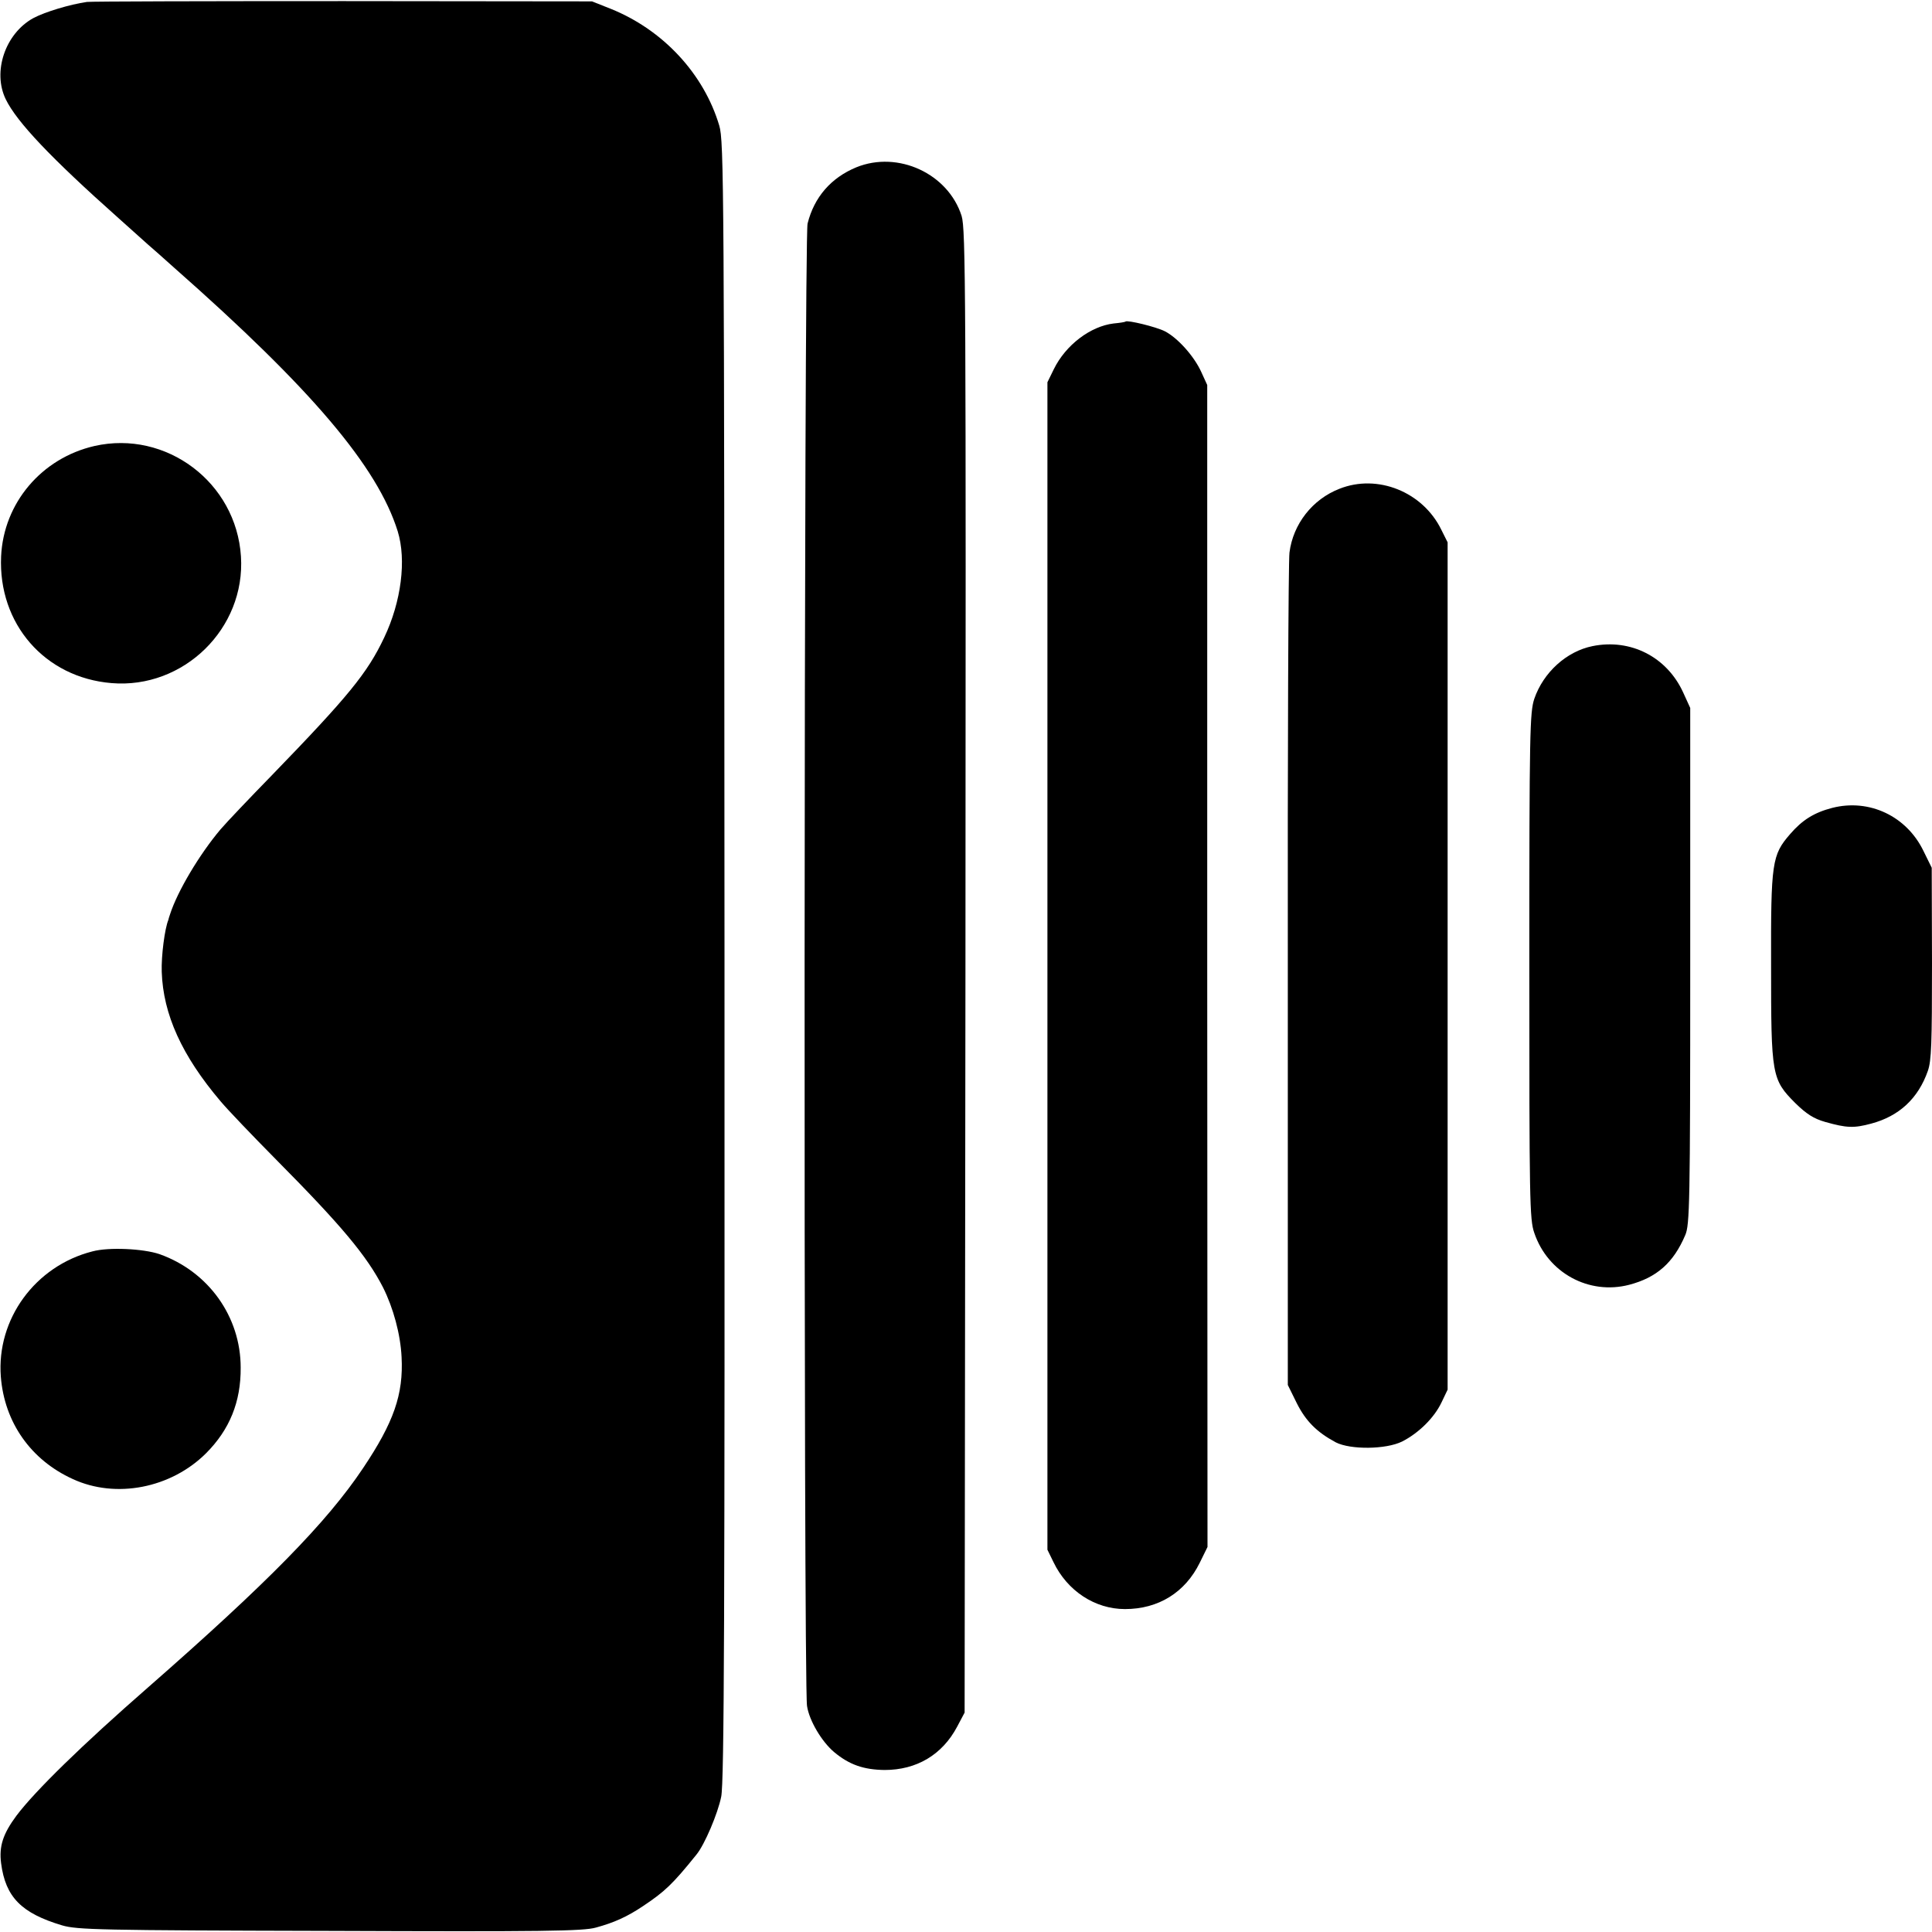 <?xml version="1.0" standalone="no"?>
<!DOCTYPE svg PUBLIC "-//W3C//DTD SVG 20010904//EN"
 "http://www.w3.org/TR/2001/REC-SVG-20010904/DTD/svg10.dtd">
<svg version="1.0" xmlns="http://www.w3.org/2000/svg"
 width="700pt" height="700pt" viewBox="0 0 700 700"
 preserveAspectRatio="xMidYMid meet">
<g transform="translate(0,700) scale(0.1,-0.1)"
fill="#000000" stroke="none">
<path d="M315 6993 c-62 -9 -152 -36 -195 -59 -101 -56 -148 -194 -99 -294 40
-82 163 -212 408 -430 46 -41 94 -84 106 -95 13 -11 56 -49 96 -85 498 -439
737 -721 810 -955 32 -104 13 -255 -49 -385 -61 -129 -130 -213 -408 -500 -78
-80 -161 -167 -185 -195 -76 -90 -156 -224 -183 -308 -3 -9 -6 -18 -6 -20 -13
-31 -26 -130 -24 -188 5 -154 73 -304 213 -469 25 -30 115 -124 200 -210 238
-240 330 -350 389 -465 37 -74 63 -169 67 -252 7 -135 -28 -236 -140 -403
-131 -196 -346 -415 -780 -795 -237 -207 -407 -373 -475 -463 -49 -66 -64
-111 -56 -173 16 -123 74 -181 221 -225 55 -16 135 -18 970 -20 774 -3 918 -1
964 12 66 18 113 39 171 78 78 52 107 79 193 186 30 36 78 150 90 210 11 52
13 653 12 3030 -1 2816 -2 2968 -19 3025 -56 188 -204 347 -393 423 l-68 27
-900 1 c-495 0 -913 -1 -930 -3z"/>
<path d="M3103 6394 c-92 -38 -153 -108 -177 -204 -13 -51 -15 -5290 -2 -5371
8 -53 53 -129 98 -167 55 -46 107 -64 183 -65 116 0 209 55 263 157 l27 51 3
2685 c2 2475 1 2689 -14 2738 -49 153 -230 237 -381 176z"/>
<path d="M4078 5835 c-2 -2 -21 -5 -43 -7 -84 -10 -174 -78 -217 -166 l-23
-47 0 -2115 0 -2115 22 -45 c50 -104 150 -170 259 -170 121 0 218 60 271 168
l28 57 -1 2105 0 2105 -21 46 c-26 58 -86 125 -133 149 -32 16 -135 41 -142
35z"/>
<path d="M342 5384 c-191 -44 -329 -206 -338 -400 -11 -244 158 -439 400 -459
261 -22 486 198 469 459 -17 268 -271 459 -531 400z"/>
<path d="M4853 5229 c-98 -38 -168 -128 -181 -231 -4 -29 -7 -720 -6 -1534 l0
-1482 32 -65 c33 -66 73 -106 142 -143 53 -27 181 -26 240 3 59 30 116 85 143
142 l22 46 0 1535 0 1535 -23 46 c-67 137 -231 203 -369 148z"/>
<path d="M5770 4659 c-94 -19 -178 -95 -211 -191 -16 -49 -18 -115 -18 -968 0
-848 1 -919 18 -967 49 -145 198 -226 344 -188 99 26 160 79 203 180 16 37 18
111 18 975 l0 935 -26 57 c-59 128 -190 195 -328 167z"/>
<path d="M6639 4073 c-66 -17 -109 -44 -153 -95 -66 -76 -70 -102 -69 -478 0
-396 2 -411 88 -497 40 -39 66 -56 108 -68 78 -22 104 -23 167 -6 101 27 170
91 205 191 13 37 15 99 15 390 l-1 346 -30 61 c-61 126 -196 190 -330 156z"/>
<path d="M335 2466 c-208 -53 -348 -246 -332 -454 13 -166 109 -302 261 -371
156 -72 355 -33 482 93 86 86 127 187 126 311 0 185 -117 348 -294 411 -59 20
-184 26 -243 10z"/>
</g>
</svg>
